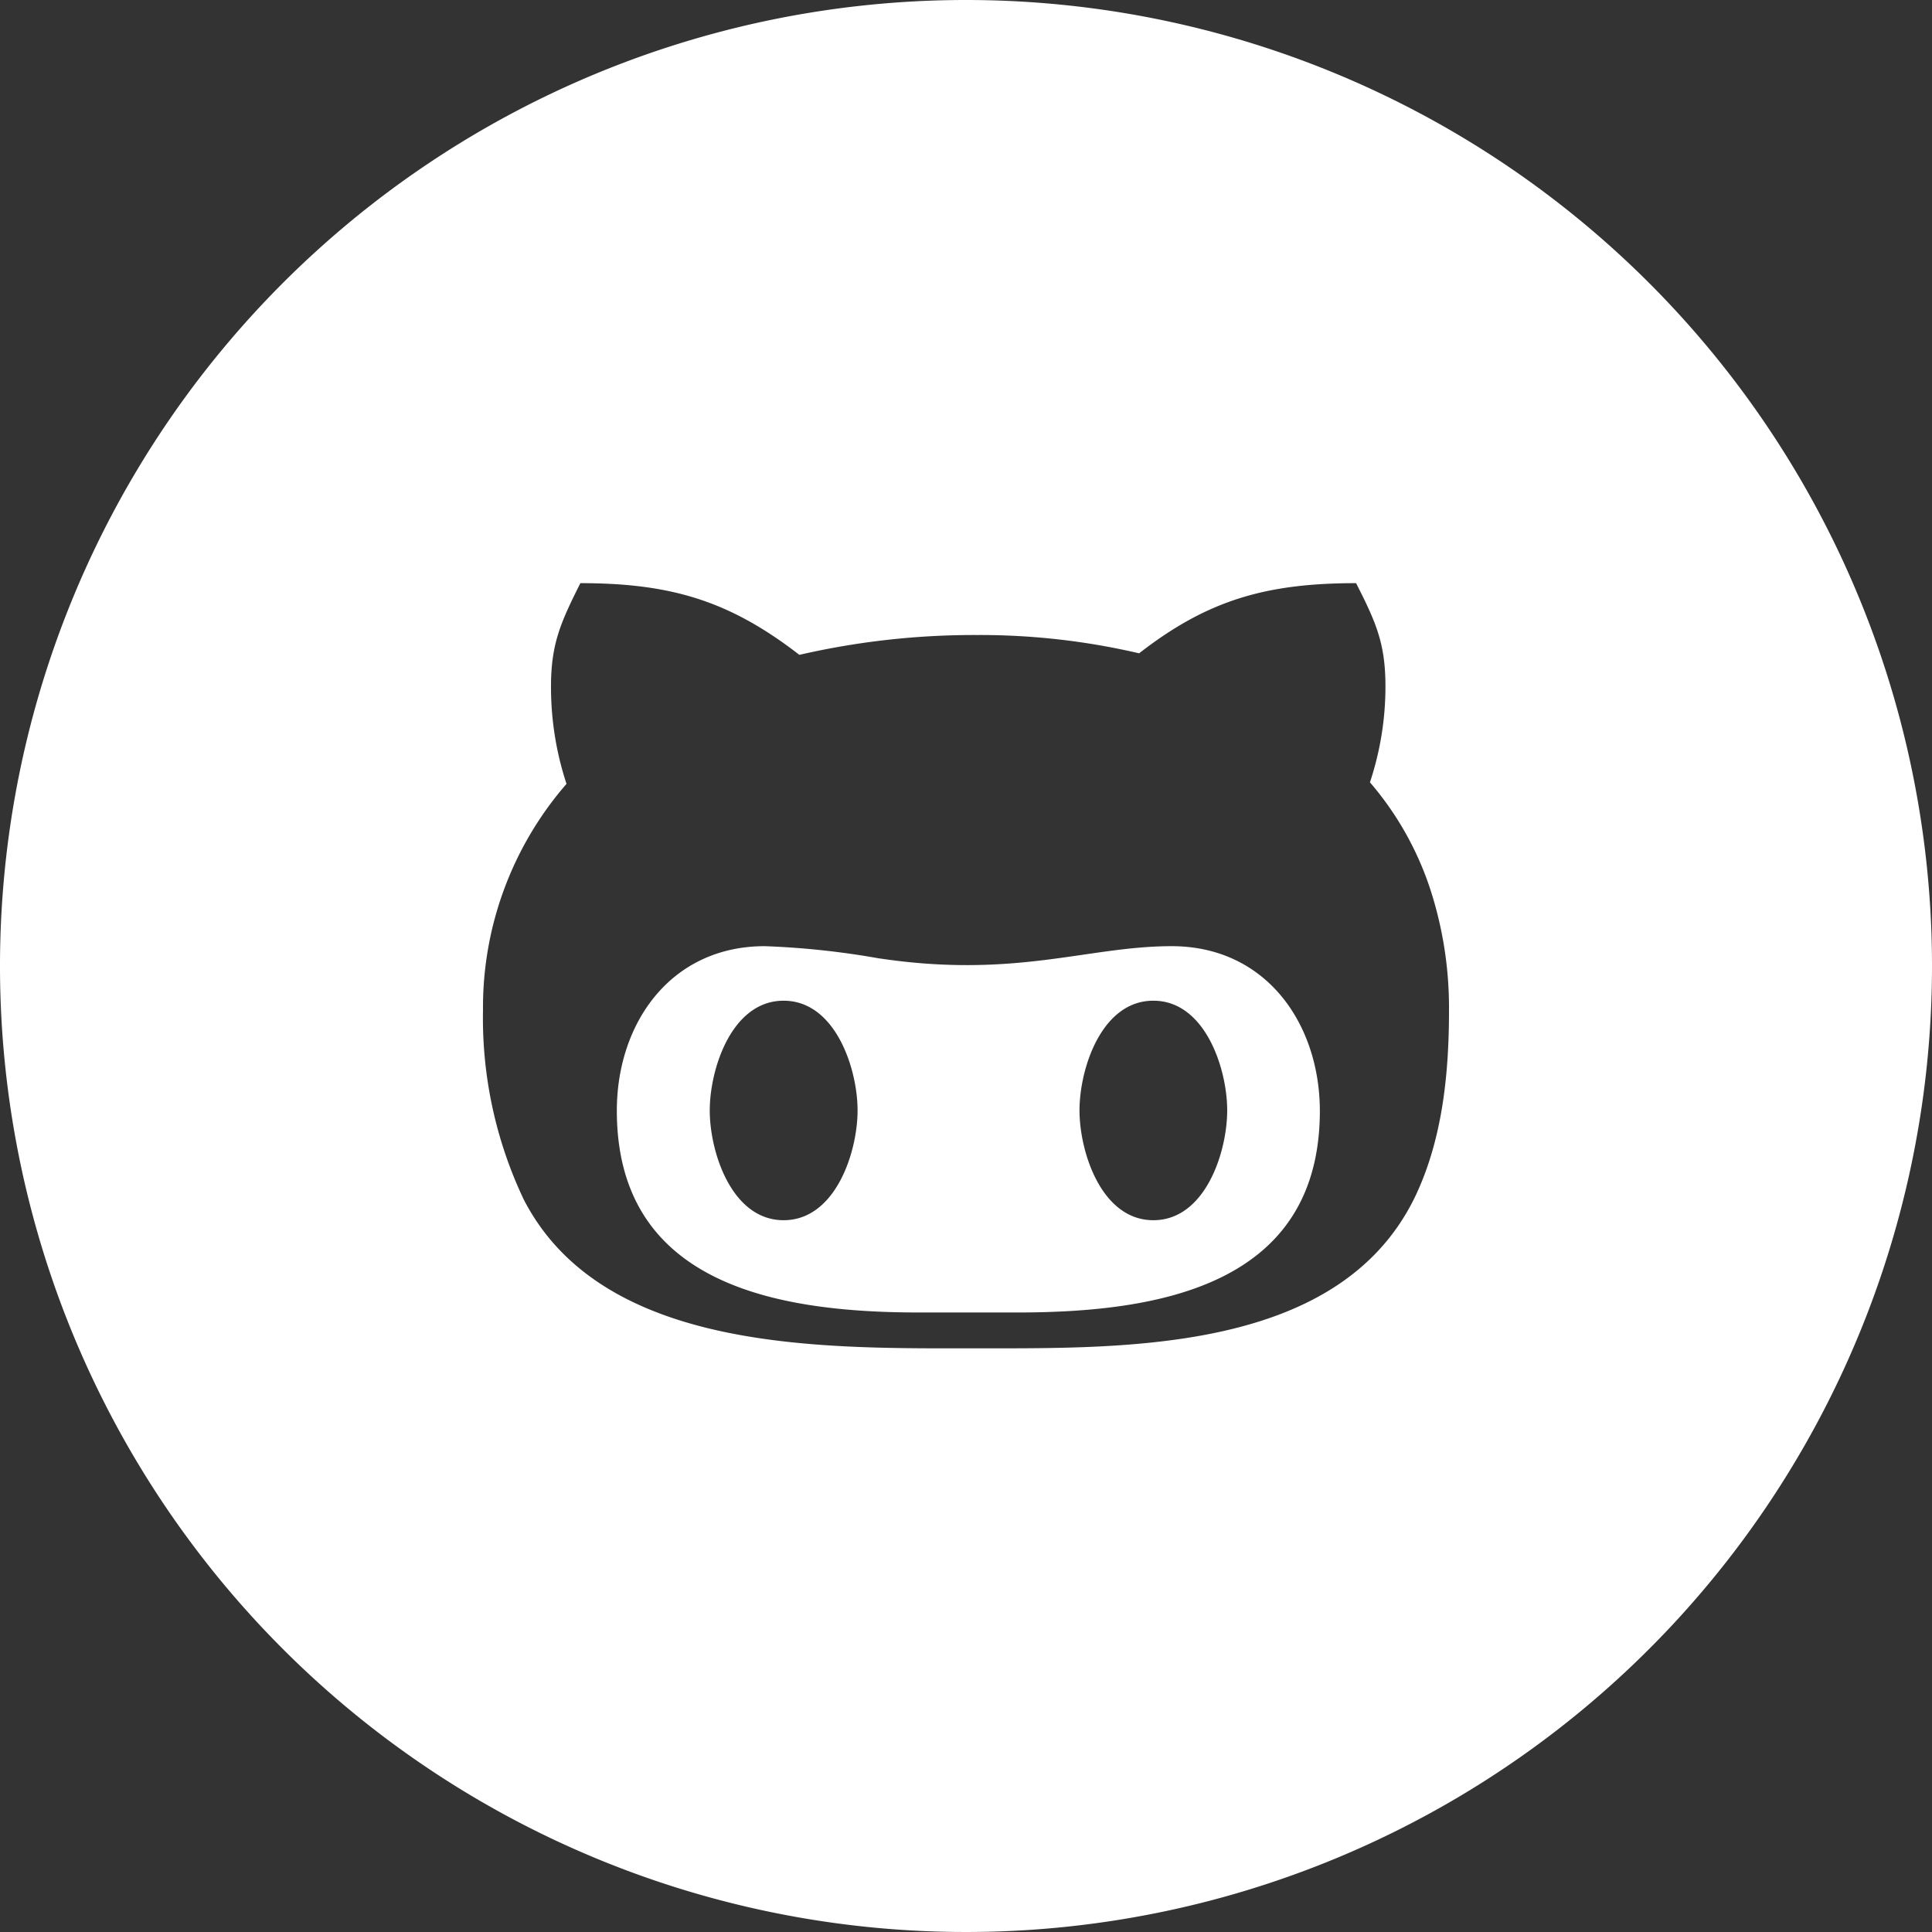 <svg height="512" viewBox="0 0 152 152" width="512" fill="#ffffff" xmlns="http://www.w3.org/2000/svg"><rect x="0" y="0" width="152" height="152" fill="#333333" stroke="none"/><g id="Layer_2" data-name="Layer 2"><g id="_77.github" data-name="77.github"><path d="m92.18 74.44c-6.63 0-12.32 2.59-23.14.94a64.29 64.29 0 0 0 -8.87-.94c-7.41 0-11.64 6.07-11.64 12.94 0 13.76 12.73 15.88 23.82 15.88h7.65c11.13 0 23.84-2.1 23.84-15.88-.02-6.87-4.25-12.94-11.66-12.94zm-30.53 21.56c-4.08 0-5.81-5.35-5.81-8.63s1.73-8.64 5.81-8.64 5.82 5.36 5.82 8.63-1.73 8.64-5.82 8.64zm29.09 0c-4.08 0-5.81-5.36-5.81-8.64s1.73-8.63 5.81-8.63 5.81 5.36 5.81 8.63-1.72 8.64-5.81 8.64z"/><path d="m76 0a76 76 0 1 0 76 76 76 76 0 0 0 -76-76zm35.23 94.36c-6 12-22.5 11.72-34.31 11.72-12 0-29.48.42-35.72-11.72a33.27 33.27 0 0 1 -3.2-14.89 26.81 26.81 0 0 1 6.57-17.8 24.32 24.32 0 0 1 -1.22-7.67c0-3.37.78-5.06 2.31-8.12 7.17 0 11.76 1.41 17.23 5.64a61.29 61.29 0 0 1 14-1.56 55 55 0 0 1 12.73 1.44c5.38-4.19 10-5.52 17.07-5.52 1.59 3.12 2.31 4.78 2.31 8.12a23.87 23.87 0 0 1 -1.22 7.55 24.68 24.68 0 0 1 4.76 8.45 30.15 30.15 0 0 1 1.46 9.5c0 4.97-.51 10.27-2.77 14.86z"/></g></g></svg>